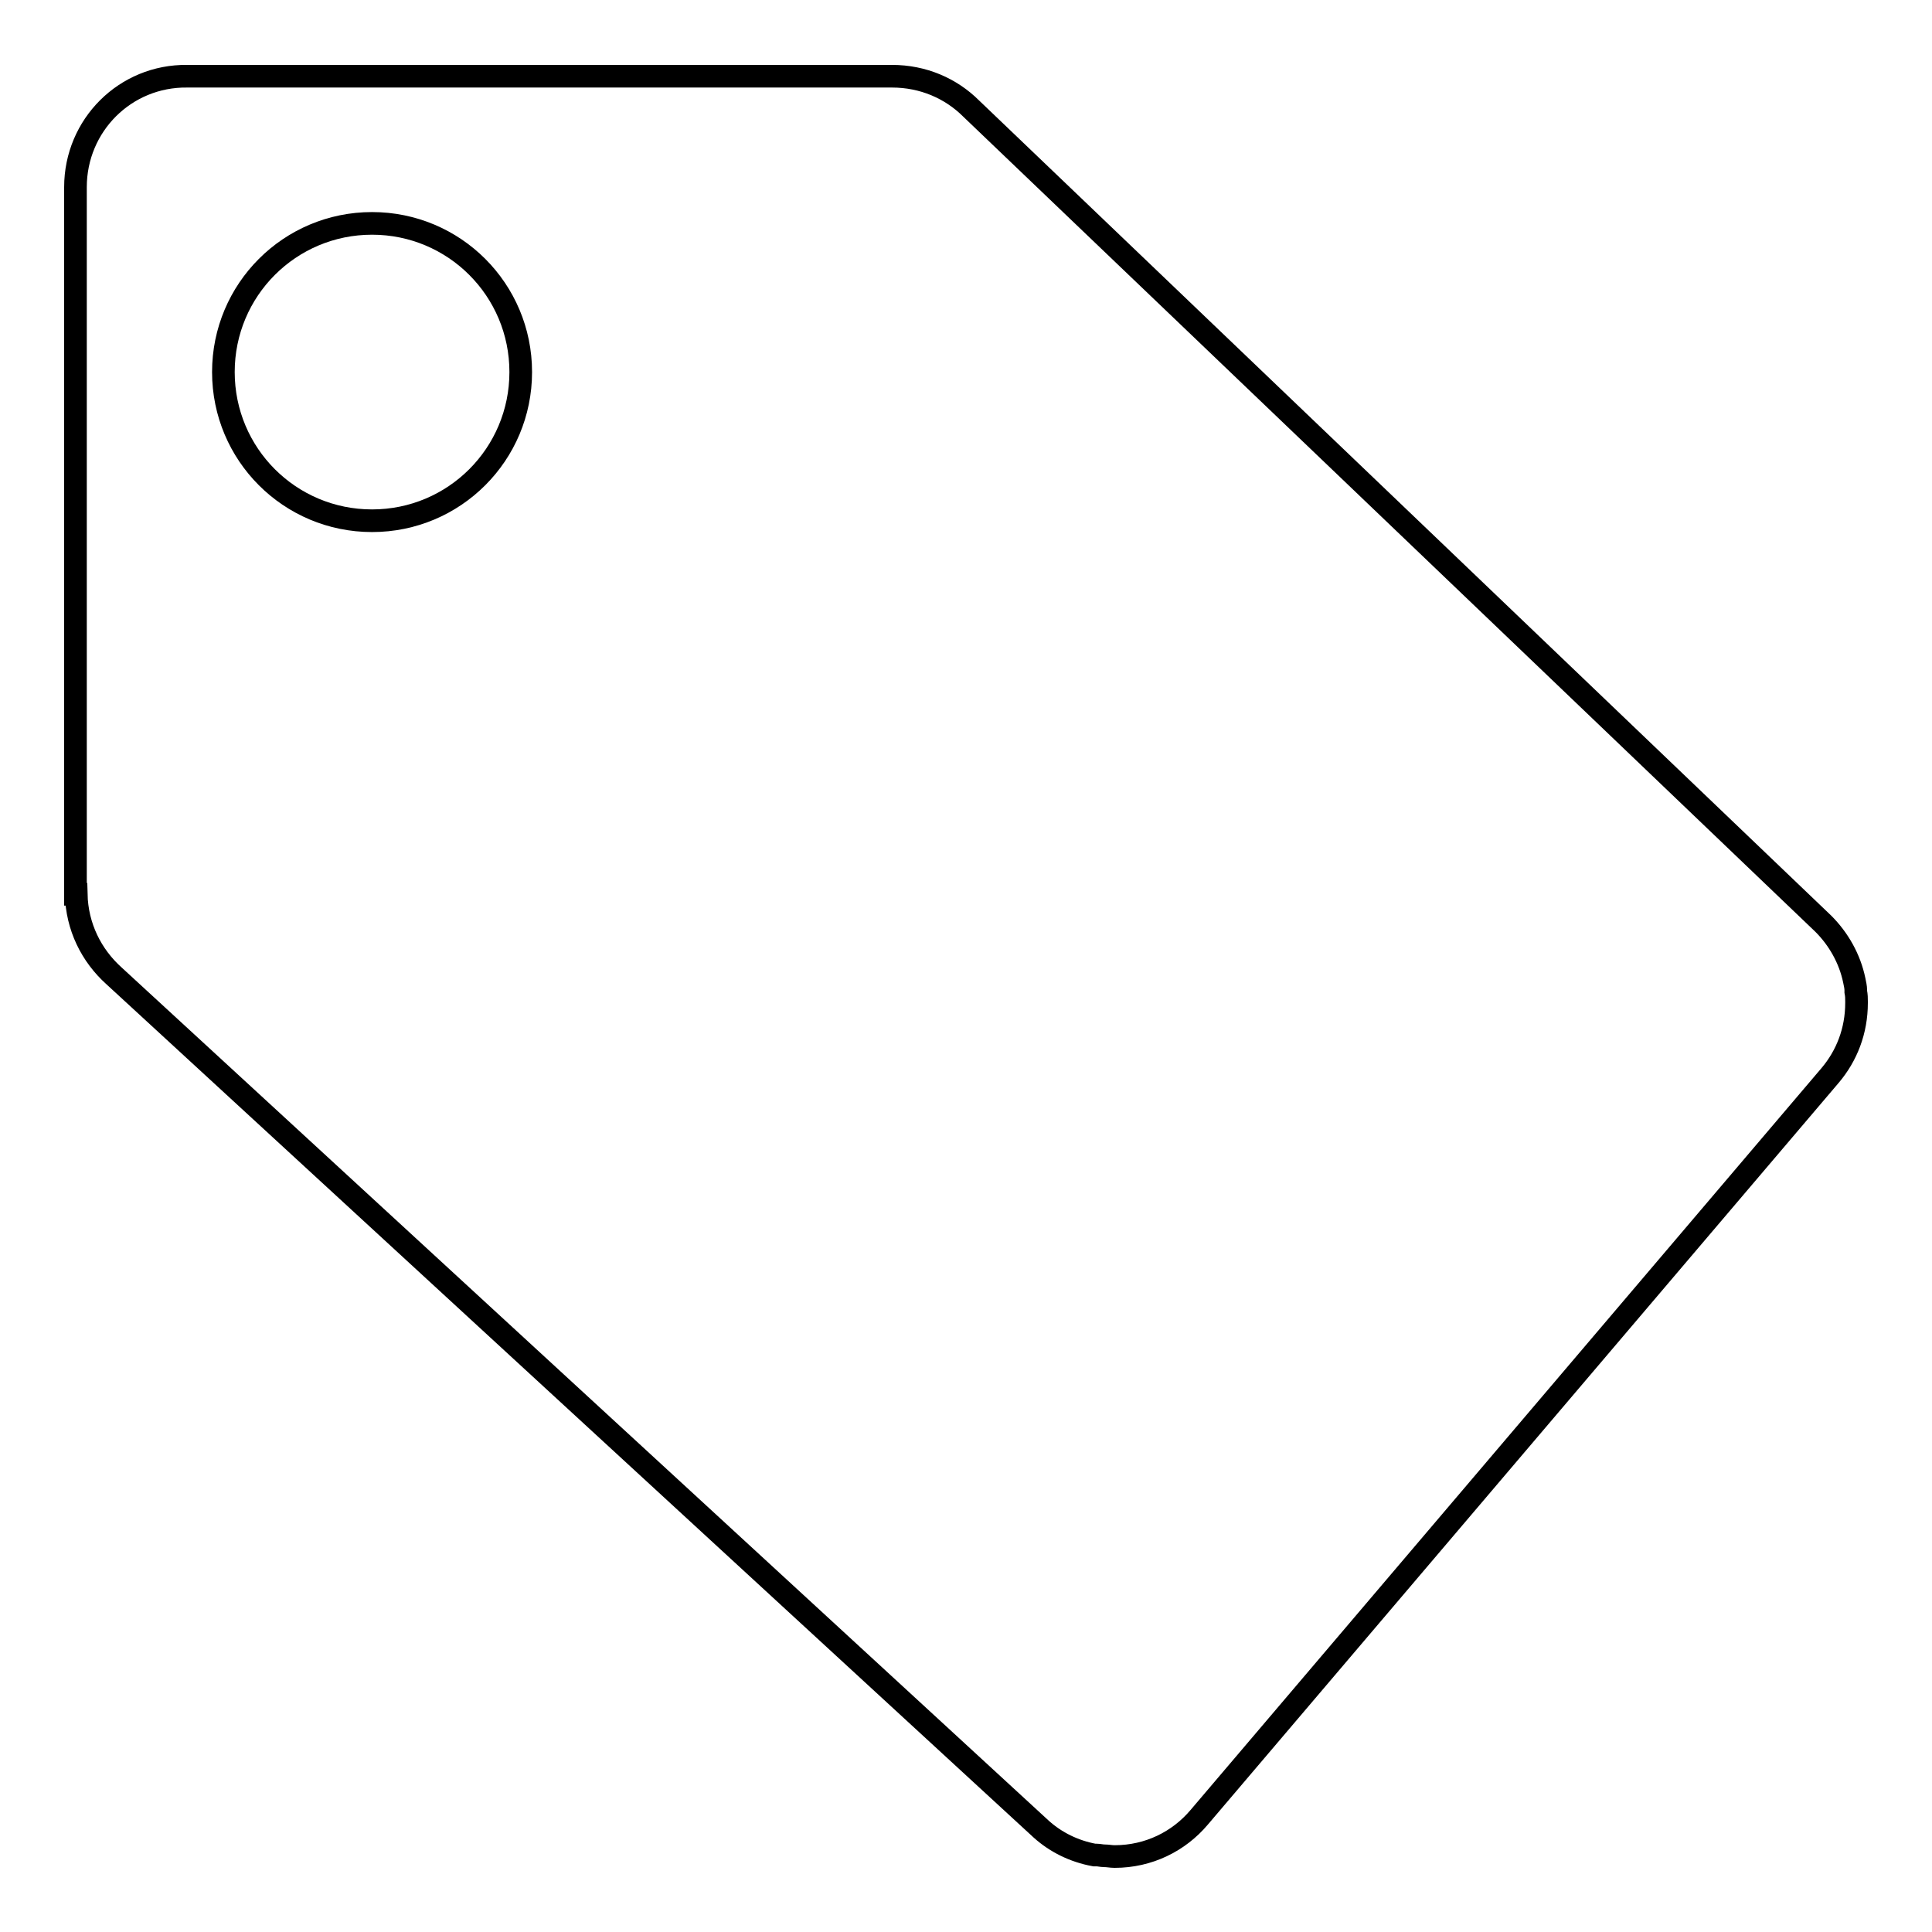 <?xml version="1.0" encoding="utf-8"?>
<!-- Svg Vector Icons : http://www.onlinewebfonts.com/icon -->
<!DOCTYPE svg PUBLIC "-//W3C//DTD SVG 1.1//EN" "http://www.w3.org/Graphics/SVG/1.1/DTD/svg11.dtd">
<svg version="1.1" xmlns="http://www.w3.org/2000/svg" xmlns:xlink="http://www.w3.org/1999/xlink" x="0px" y="0px" viewBox="0 0 256 256" enable-background="new 0 0 256 256" xml:space="preserve">
<g><g><path stroke-width="3" fill-opacity="0" stroke="#000000"  d="M246,132.9c0-0.1,0-0.2,0-0.2c0-0.4,0-0.8-0.1-1.3c0-0.1,0-0.1,0-0.2c0-0.4-0.1-0.8-0.2-1.3v0c-0.6-2.9-2.1-5.5-4.1-7.5l-112.9-108c-2.7-2.7-6.4-4.3-10.5-4.3h0v0H24.8v0C16.6,10,10,16.6,10,24.8h0v93.7h0.1c0.1,4.3,2,8.1,5,10.8l0,0l122.9,113.1l0,0c1.9,1.7,4.3,2.9,7,3.4c0.1,0,0.2,0,0.3,0c0.3,0,0.7,0.1,1,0.1c0.5,0,0.9,0.1,1.4,0.1c4.5,0,8.5-2,11.2-5.2l0,0l83.6-98.3l0,0C244.7,139.9,246,136.6,246,132.9z M49.3,69c-10.9,0-19.7-8.8-19.7-19.7c0-10.9,8.8-19.7,19.7-19.7c10.9,0,19.7,8.8,19.7,19.7C69,60.2,60.2,69,49.3,69z"/></g></g>
</svg>